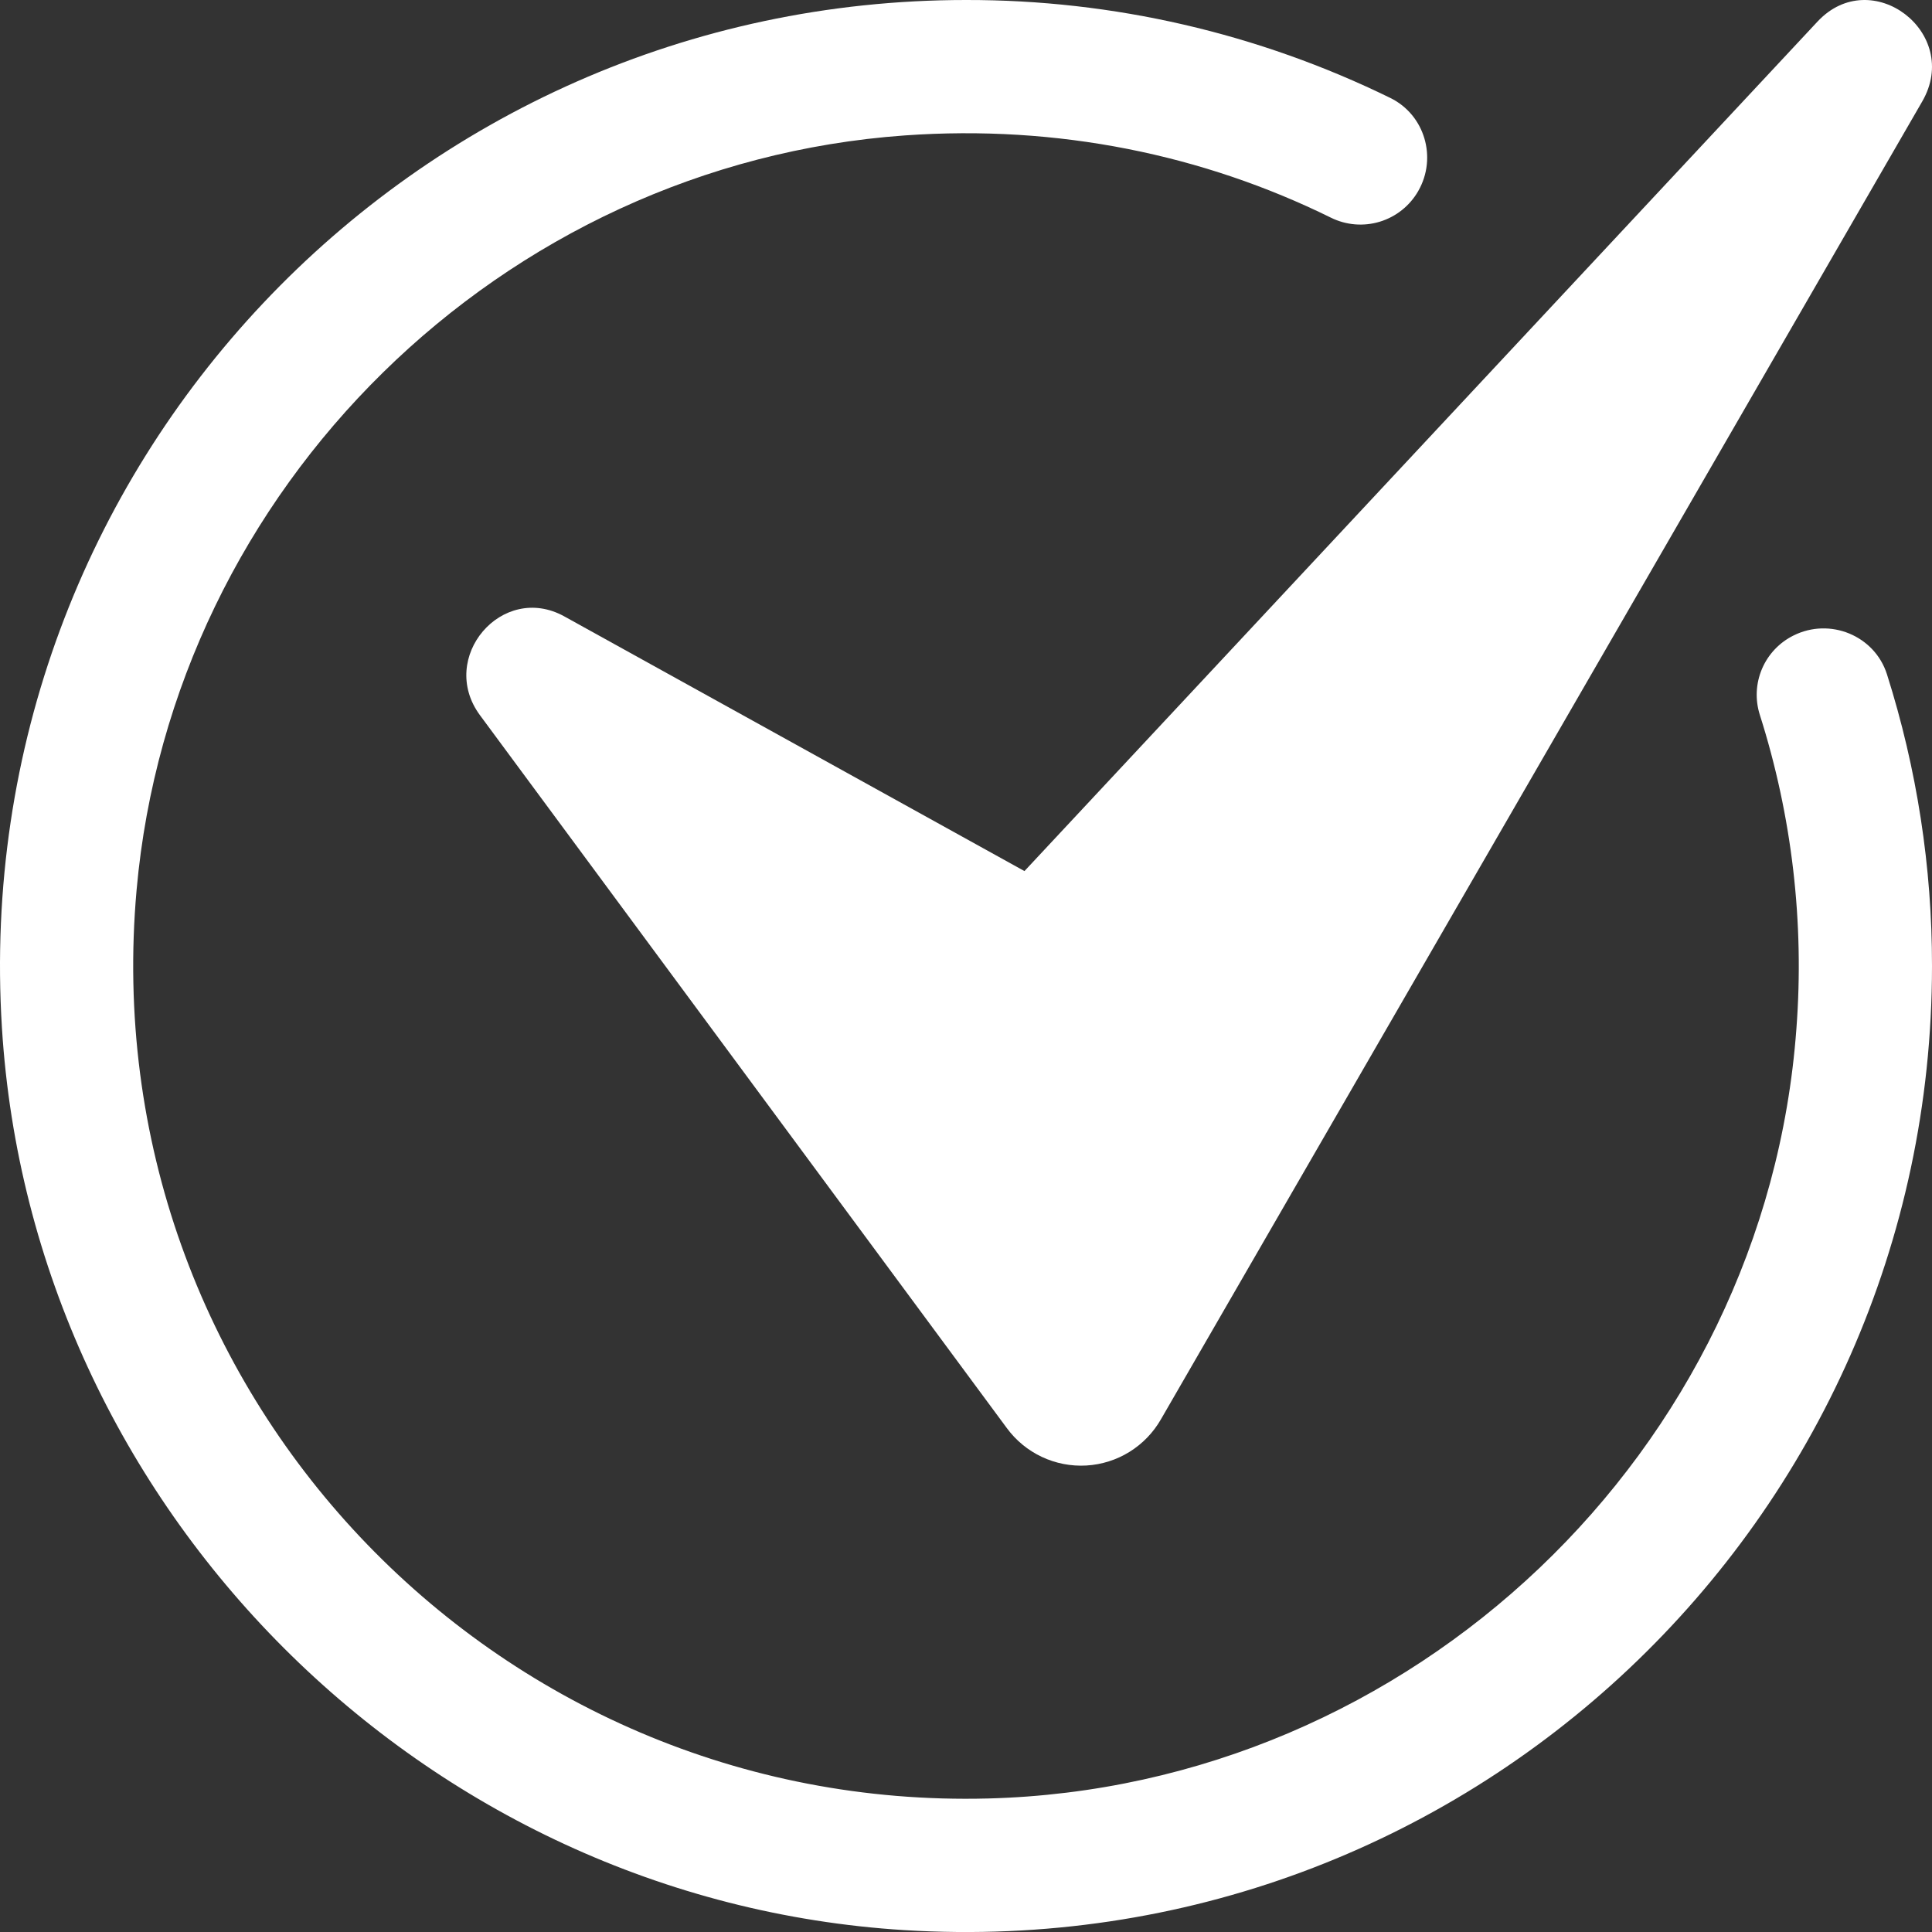 <?xml version="1.0" encoding="UTF-8"?> <svg xmlns="http://www.w3.org/2000/svg" width="100" height="100" viewBox="0 0 100 100" fill="none"><rect x="0" y="0" width="100" height="100" fill="#333333" stroke="none"/><path d="M100 50.001C100 78.677 75.879 101.703 46.813 99.903C21.91 98.36 1.64 78.091 0.099 53.187C-1.703 24.121 21.323 7.32721e-05 49.999 7.32721e-05C57.613 -0.013 65.128 1.722 71.965 5.071C73.743 5.943 74.395 8.157 73.413 9.878L73.407 9.89C72.97 10.653 72.257 11.221 71.416 11.476C70.574 11.731 69.666 11.655 68.879 11.262C62.296 8.021 54.77 6.443 46.827 7.01C25.965 8.498 8.927 25.231 7.07 46.064C4.759 71.994 25.539 93.758 51.144 93.089C73.072 92.516 91.376 75.127 92.981 53.251C93.399 47.76 92.756 42.241 91.086 36.993C90.84 36.214 90.88 35.373 91.2 34.621C91.52 33.869 92.099 33.256 92.831 32.894C94.717 31.95 97.029 32.894 97.669 34.902C99.218 39.785 100.006 44.878 100 50.001Z" fill="white"></path><path d="M24.844 37.021L52.11 73.913C52.58 74.554 53.202 75.068 53.922 75.407C54.641 75.746 55.433 75.9 56.227 75.855C57.021 75.809 57.791 75.566 58.466 75.146C59.142 74.727 59.701 74.145 60.095 73.454L99.495 5.25C101.547 1.698 96.866 -1.872 94.074 1.117L53.026 45.087L29.208 31.904C25.989 30.123 22.644 34.043 24.844 37.021Z" fill="white"></path></svg> 